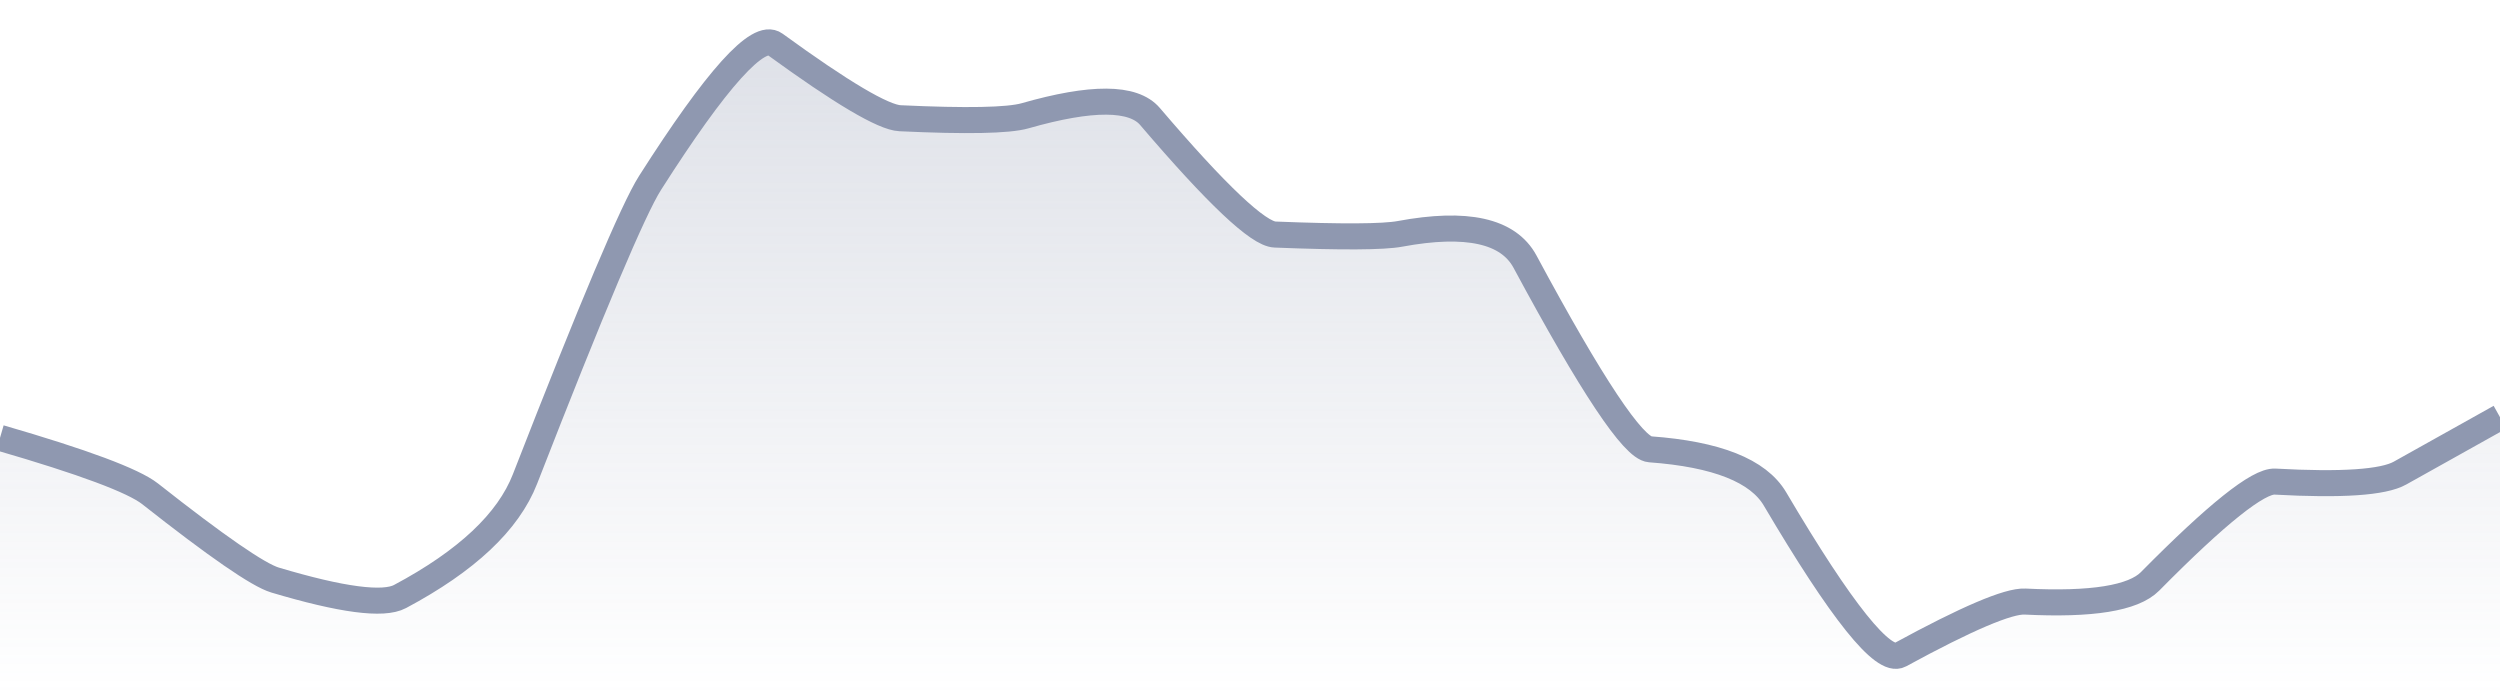 <svg xmlns="http://www.w3.org/2000/svg" viewBox="0 0 144 40" width="144" height="40">
  <defs>
    <linearGradient id="gradient" x1="0" y1="0" x2="0" y2="1">
      <stop offset="0%" stop-color="#8F98B0" stop-opacity="0.3" />
      <stop offset="100%" stop-color="#8F98B0" stop-opacity="0" />
    </linearGradient>
  </defs>
  <path d="M 0,25.22 Q 7.2,27.31 8.64,28.44 Q 14.4,32.98 15.84,33.41 Q 21.6,35.13 23.04,34.36 Q 28.8,31.29 30.24,27.59 Q 36,12.8 37.44,10.54 Q 43.2,1.5 44.64,2.55 Q 50.4,6.74 51.84,6.81 Q 57.6,7.08 59.04,6.67 Q 64.8,5.02 66.24,6.71 Q 72,13.46 73.44,13.51 Q 79.2,13.74 80.64,13.47 Q 86.4,12.4 87.84,15.07 Q 93.6,25.78 95.04,25.88 Q 100.8,26.3 102.24,28.74 Q 108,38.5 109.44,37.72 Q 115.2,34.58 116.64,34.65 Q 122.4,34.94 123.84,33.49 Q 129.6,27.66 131.04,27.74 Q 136.8,28.06 138.24,27.25 T 144,24.03 L 144,40 L 0,40 Z" fill="url(#gradient)" />
  <path d="M 0,25.22 Q 7.2,27.31 8.64,28.44 Q 14.4,32.98 15.84,33.41 Q 21.6,35.13 23.04,34.36 Q 28.8,31.29 30.24,27.59 Q 36,12.8 37.44,10.54 Q 43.2,1.5 44.64,2.55 Q 50.4,6.74 51.84,6.81 Q 57.6,7.08 59.04,6.67 Q 64.8,5.02 66.24,6.71 Q 72,13.46 73.44,13.51 Q 79.2,13.74 80.64,13.47 Q 86.4,12.4 87.84,15.07 Q 93.6,25.78 95.04,25.88 Q 100.8,26.3 102.24,28.74 Q 108,38.5 109.44,37.72 Q 115.2,34.58 116.64,34.65 Q 122.4,34.94 123.84,33.49 Q 129.6,27.66 131.04,27.74 Q 136.8,28.06 138.24,27.25 T 144,24.03" fill="none" stroke="#8F98B0" stroke-width="1.5" />
</svg>